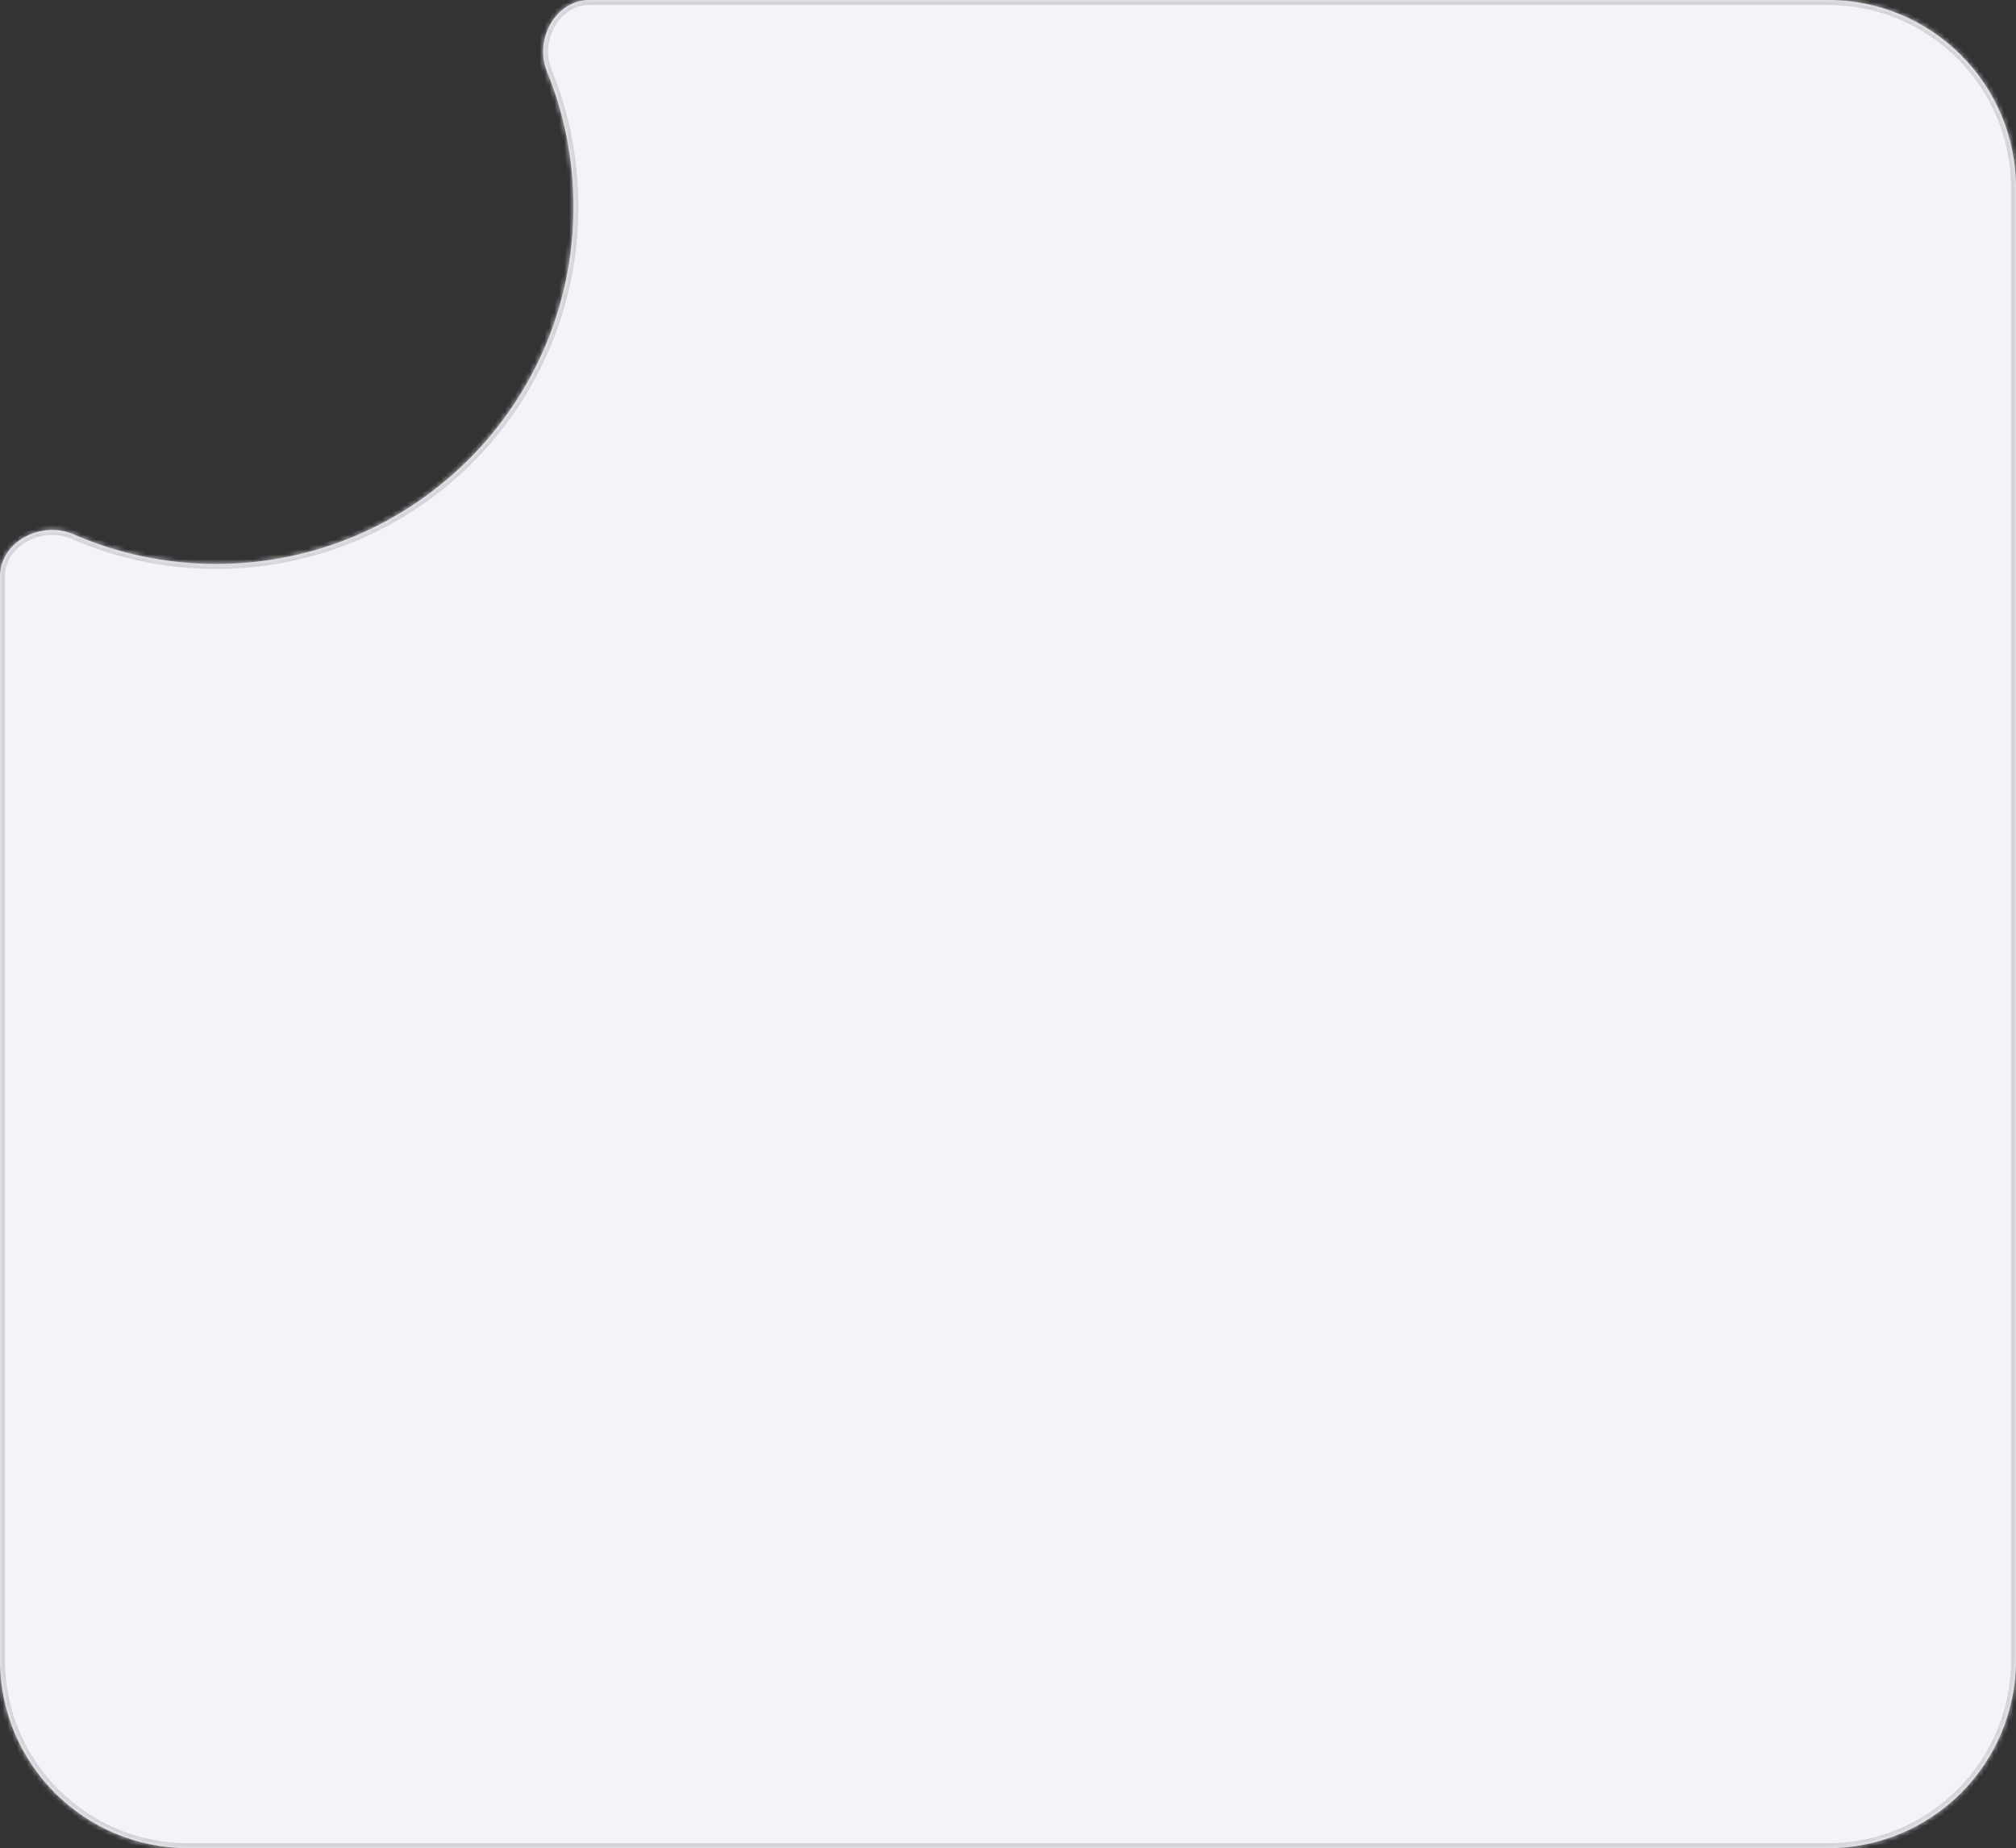 <?xml version="1.0" encoding="UTF-8"?> <svg xmlns="http://www.w3.org/2000/svg" width="409" height="375" viewBox="0 0 409 375" fill="none"><rect x="0" y="0" width="409" height="375" fill="#333333" stroke="none"/> <mask id="path-1-inside-1_43_339" fill="white"> <path fill-rule="evenodd" clip-rule="evenodd" d="M43.867 114.435C83.894 114.435 116.342 81.987 116.342 41.959C116.342 32.256 114.435 22.998 110.976 14.54C108.336 8.086 112.631 0 119.604 0H370.855C391.922 0 409 17.078 409 38.145V336.855C409 357.922 391.922 375 370.855 375H38.145C17.078 375 0 357.922 0 336.855V116.979C0 109.878 8.39 105.573 14.899 108.414C23.771 112.287 33.568 114.435 43.867 114.435Z"></path> </mask> <path fill-rule="evenodd" clip-rule="evenodd" d="M43.867 114.435C83.894 114.435 116.342 81.987 116.342 41.959C116.342 32.256 114.435 22.998 110.976 14.54C108.336 8.086 112.631 0 119.604 0H370.855C391.922 0 409 17.078 409 38.145V336.855C409 357.922 391.922 375 370.855 375H38.145C17.078 375 0 357.922 0 336.855V116.979C0 109.878 8.39 105.573 14.899 108.414C23.771 112.287 33.568 114.435 43.867 114.435Z" fill="#F4F4F8"></path> <path d="M14.899 108.414L14.499 109.33L14.899 108.414ZM110.976 14.54L110.05 14.919L110.976 14.54ZM115.342 41.959C115.342 81.434 83.341 113.435 43.867 113.435V115.435C84.446 115.435 117.342 82.539 117.342 41.959H115.342ZM110.05 14.919C113.461 23.259 115.342 32.388 115.342 41.959H117.342C117.342 32.124 115.409 22.738 111.901 14.162L110.05 14.919ZM119.604 1H370.855V-1H119.604V1ZM370.855 1C391.37 1 408 17.63 408 38.145H410C410 16.526 392.474 -1 370.855 -1V1ZM408 38.145V336.855H410V38.145H408ZM408 336.855C408 357.37 391.37 374 370.855 374V376C392.474 376 410 358.474 410 336.855H408ZM370.855 374H38.145V376H370.855V374ZM38.145 374C17.63 374 1 357.37 1 336.855H-1C-1 358.474 16.526 376 38.145 376V374ZM1 336.855V116.979H-1V336.855H1ZM43.867 113.435C33.708 113.435 24.047 111.316 15.299 107.497L14.499 109.33C23.494 113.257 33.428 115.435 43.867 115.435V113.435ZM1 116.979C1 113.862 2.835 111.312 5.492 109.844C8.159 108.37 11.557 108.046 14.499 109.33L15.299 107.497C11.732 105.94 7.681 106.349 4.525 108.093C1.361 109.842 -1 112.996 -1 116.979H1ZM111.901 14.162C110.708 11.245 111.077 7.932 112.554 5.346C114.025 2.769 116.541 1 119.604 1V-1C115.694 -1 112.576 1.274 110.817 4.354C109.063 7.425 108.604 11.382 110.05 14.919L111.901 14.162Z" fill="#D2D2D9" mask="url(#path-1-inside-1_43_339)"></path> </svg> 